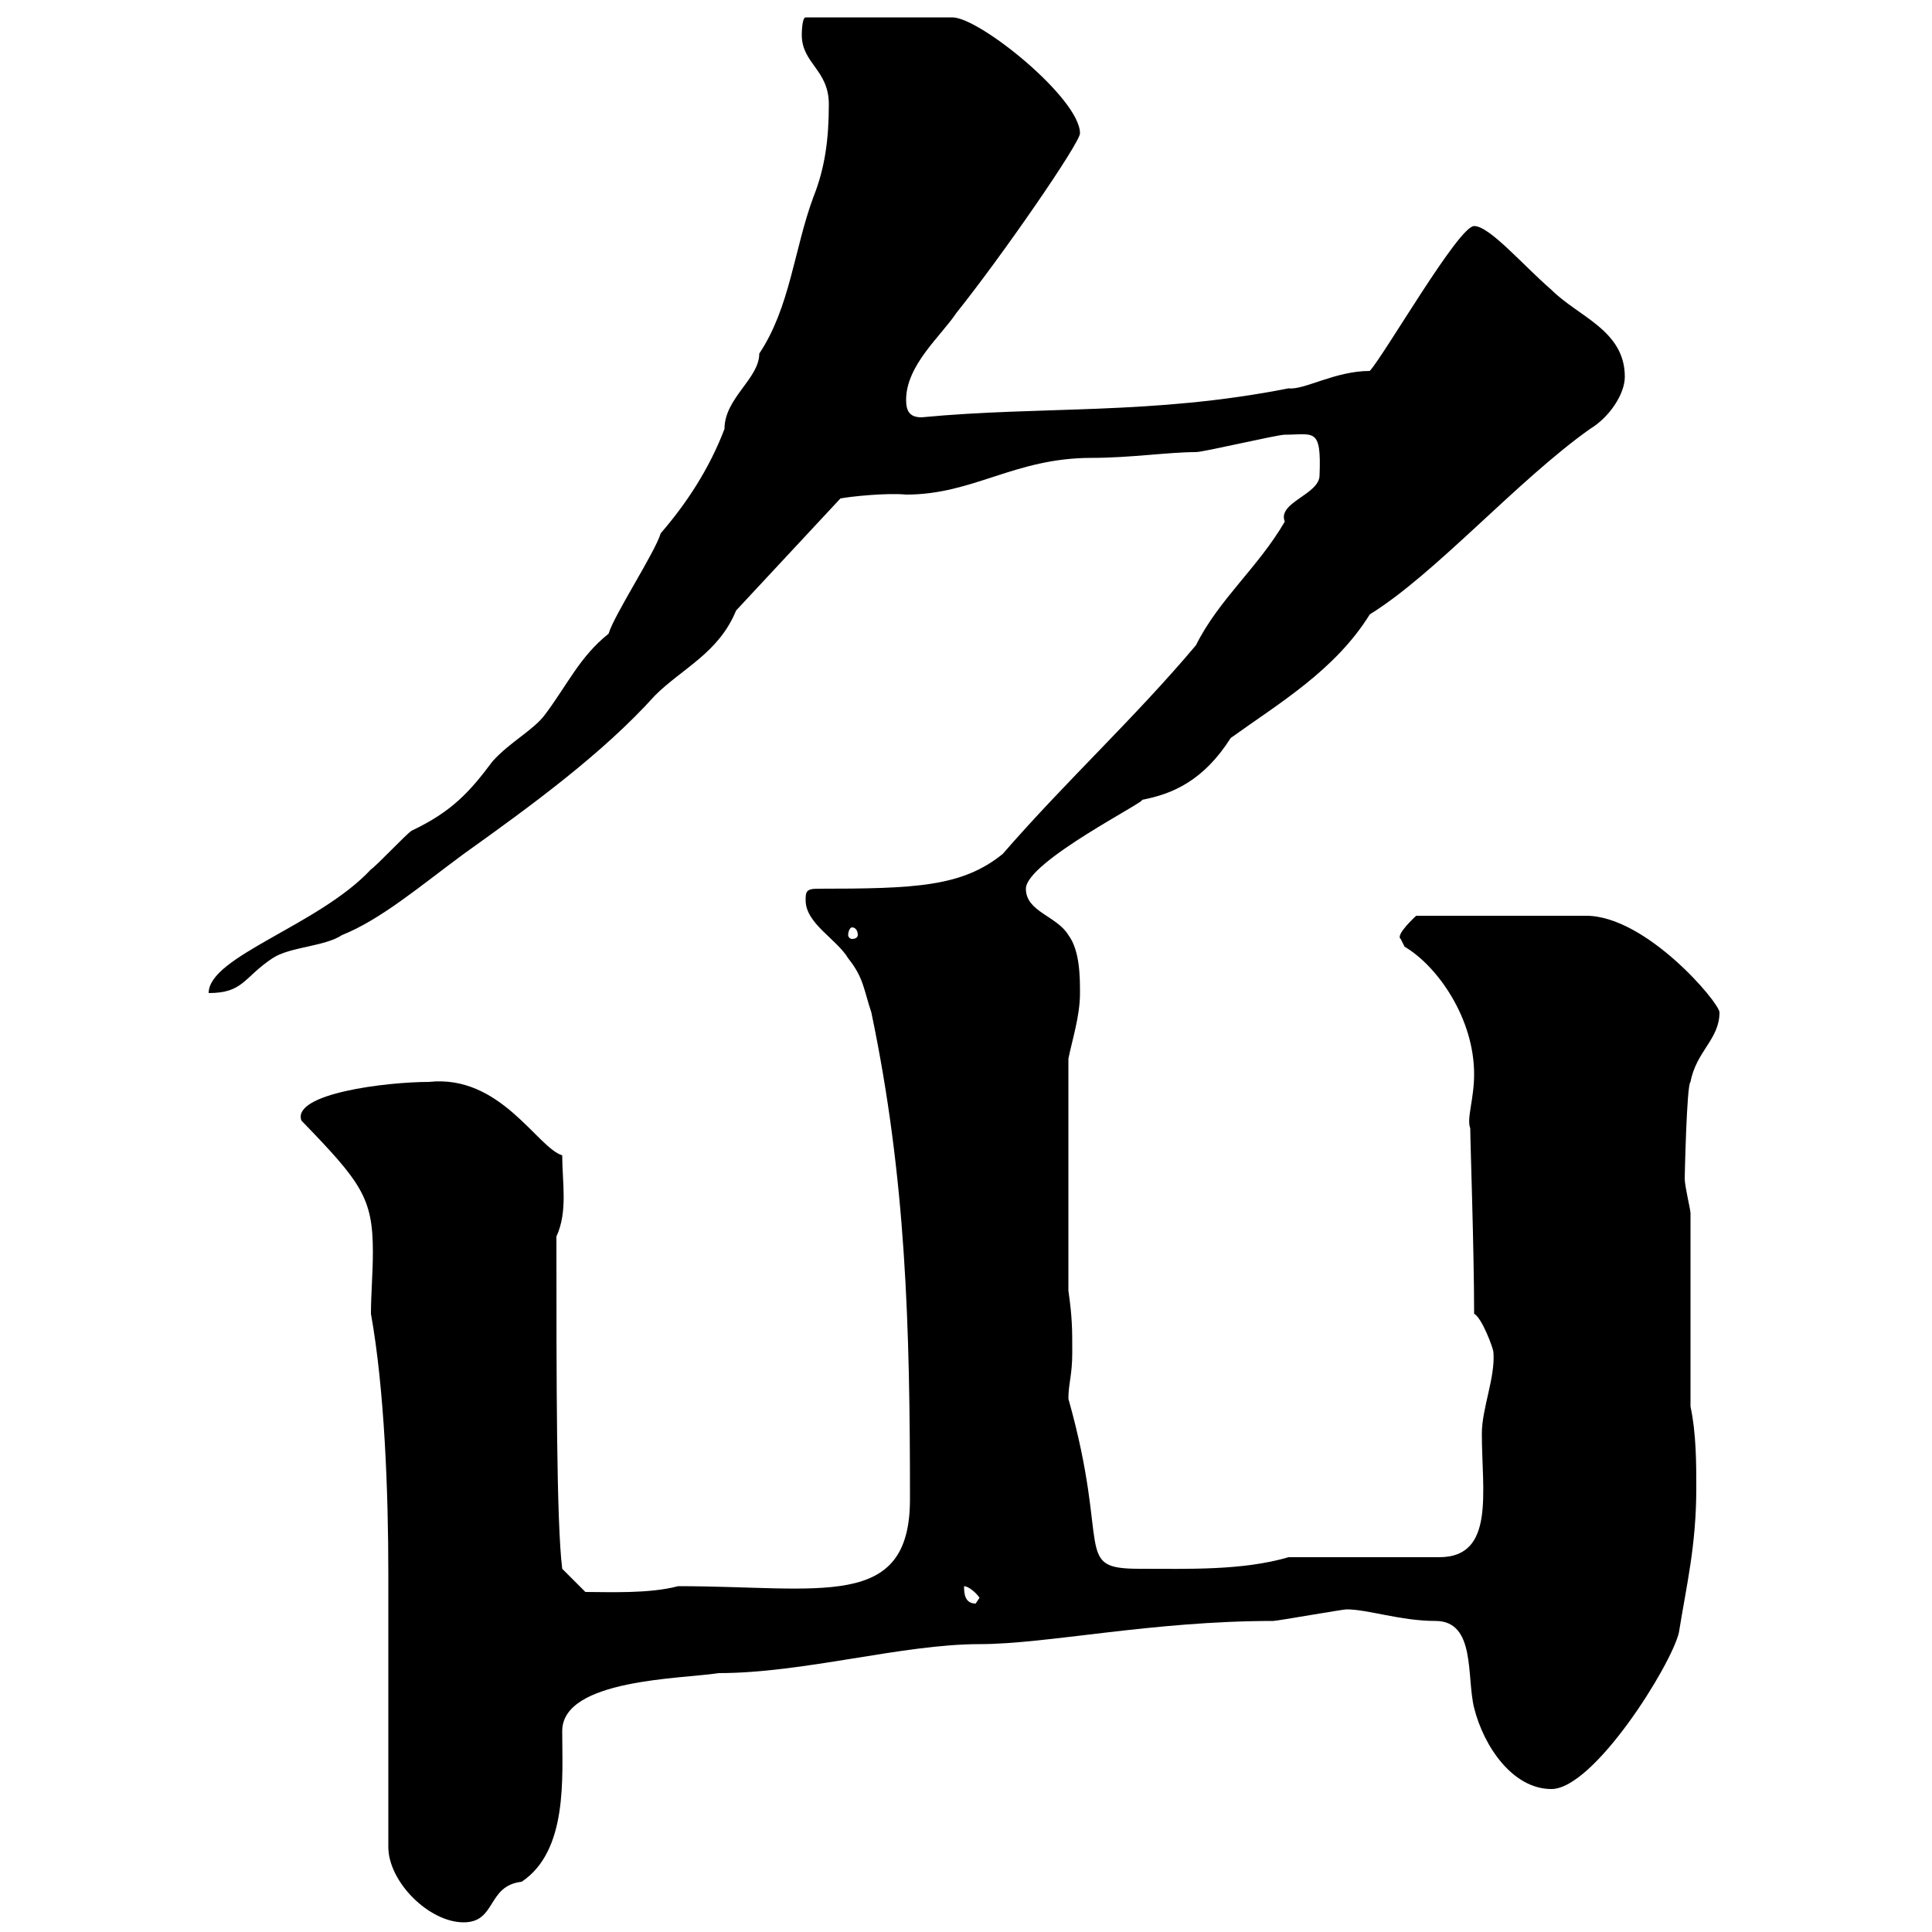 <svg xmlns="http://www.w3.org/2000/svg" xmlns:xlink="http://www.w3.org/1999/xlink" width="300" height="300"><path d="M60.30 248.10L60.30 286.80C60.30 292.20 66.60 298.50 72 298.50C77.10 298.50 75.60 292.80 81 292.20C88.20 287.40 87.30 276 87.30 268.80C87.30 260.70 105.90 260.70 111.60 259.80C124.80 259.80 140.10 255.30 152.10 255.30C162.60 255.30 178.80 251.70 197.70 251.70C198.30 251.70 208.50 249.90 209.10 249.90C212.40 249.90 217.50 251.70 222.90 251.70C229.20 251.70 227.70 260.40 228.90 265.20C230.40 271.20 234.90 277.80 240.90 277.80C247.50 277.80 259.50 258.60 260.70 253.50C261.90 246 263.40 240 263.40 231C263.40 227.40 263.40 222.60 262.50 218.40L262.50 188.40C262.50 187.80 261.60 184.20 261.60 183C261.60 183 261.90 168.30 262.50 168C263.40 163.20 267 161.40 267 157.20C267 155.70 255.60 142.20 246.30 142.20L219.90 142.20C219.90 142.20 216.60 145.20 217.50 145.80C217.50 145.80 218.10 147 218.10 147C223.20 150 228.90 158.10 228.90 166.80C228.90 170.70 227.70 173.70 228.30 175.20C228.30 177.30 228.90 194.10 228.90 204C230.10 204.60 231.90 209.40 231.90 210C232.20 213.90 230.10 218.70 230.10 222.60C230.10 231.60 232.20 241.80 223.50 241.80L200.10 241.80C192.90 243.90 184.50 243.60 177 243.60C166.50 243.60 172.50 240.60 165.90 217.20C165.90 214.80 166.50 213.60 166.50 210C166.50 206.40 166.50 204.60 165.90 200.40L165.90 164.40C166.50 161.40 167.70 157.80 167.70 154.20C167.70 151.80 167.70 147.60 165.90 145.20C164.10 142.20 159.30 141.60 159.30 138C159.30 133.80 178.50 124.20 177.30 124.20C182.10 123.30 186.90 121.20 191.10 114.60C198.60 109.20 207.30 104.10 212.70 95.40C222.90 89.10 235.50 74.70 246.90 66.60C249.90 64.80 252.30 61.20 252.30 58.50C252.30 51.30 245.10 49.20 240.90 45C236.40 41.10 231.30 35.10 228.90 35.10C226.50 35.10 215.10 54.90 212.70 57.60C207.30 57.60 202.50 60.60 200.10 60.30C178.80 64.50 162 63 143.10 64.80C141.30 64.80 140.70 63.90 140.70 62.10C140.70 56.70 146.10 52.20 148.50 48.60C155.70 39.60 167.70 22.20 167.70 20.70C167.70 15.30 152.10 2.70 147.90 2.70L125.10 2.70C124.50 2.70 124.50 5.40 124.50 5.40C124.50 9.90 128.70 10.80 128.70 16.20C128.70 21.60 128.10 26.10 126.30 30.60C123.30 38.70 122.70 47.70 117.90 54.90C117.90 58.80 112.50 61.80 112.50 66.60C110.10 72.90 106.50 78.30 102.60 82.80C101.70 85.80 95.40 95.40 94.50 98.40C90 102 88.20 106.20 84.60 111C82.80 113.40 79.20 115.20 76.50 118.20C72.90 123 70.20 126 63.90 129C63 129.60 58.50 134.40 57.60 135C49.50 143.70 32.40 148.50 32.40 154.20C37.80 154.20 37.80 151.80 42.30 148.80C45 147 50.40 147 53.10 145.20C59.10 142.80 65.10 137.70 72 132.60C82.50 125.10 93.60 117 101.70 108C105.90 103.80 111.60 101.40 114.30 94.80L130.50 77.40C132 77.10 137.70 76.50 140.70 76.80C151.20 76.80 157.50 71.10 169.50 71.10C175.50 71.10 181.50 70.20 185.70 70.20C186.90 70.20 198.30 67.50 199.50 67.50C204 67.50 205.20 66.30 204.90 73.80C204.90 76.80 198.30 78 199.50 81C195.30 88.20 189.30 93 185.70 100.20C176.10 111.60 165.60 121.20 155.70 132.60C149.40 137.70 142.20 138 126.90 138C125.10 138 125.10 138.60 125.10 139.80C125.10 143.40 129.90 145.80 131.70 148.80C134.10 151.80 134.10 153.60 135.30 157.20C140.70 183 141.30 205.80 141.30 232.80C141.30 250.20 127.50 246.30 105.30 246.30C100.80 247.50 94.50 247.20 90.90 247.20L87.30 243.60C86.40 236.40 86.40 214.20 86.40 192C88.20 188.10 87.30 183.60 87.30 179.40C83.40 178.20 77.70 166.80 66.60 168C60 168 45.30 169.80 46.80 174C56.10 183.60 57.90 186 57.90 194.40C57.90 197.70 57.60 201 57.60 204C59.70 215.70 60.30 231.60 60.30 244.50ZM149.70 246.30C150.30 246.30 151.50 247.20 152.10 248.10C152.10 248.10 151.50 249 151.50 249C149.70 249 149.70 247.20 149.70 246.30ZM132.30 144C132.90 144 133.20 144.60 133.20 145.20C133.20 145.50 132.90 145.80 132.30 145.80C132 145.80 131.70 145.50 131.70 145.20C131.70 144.60 132 144 132.30 144Z"/></svg>